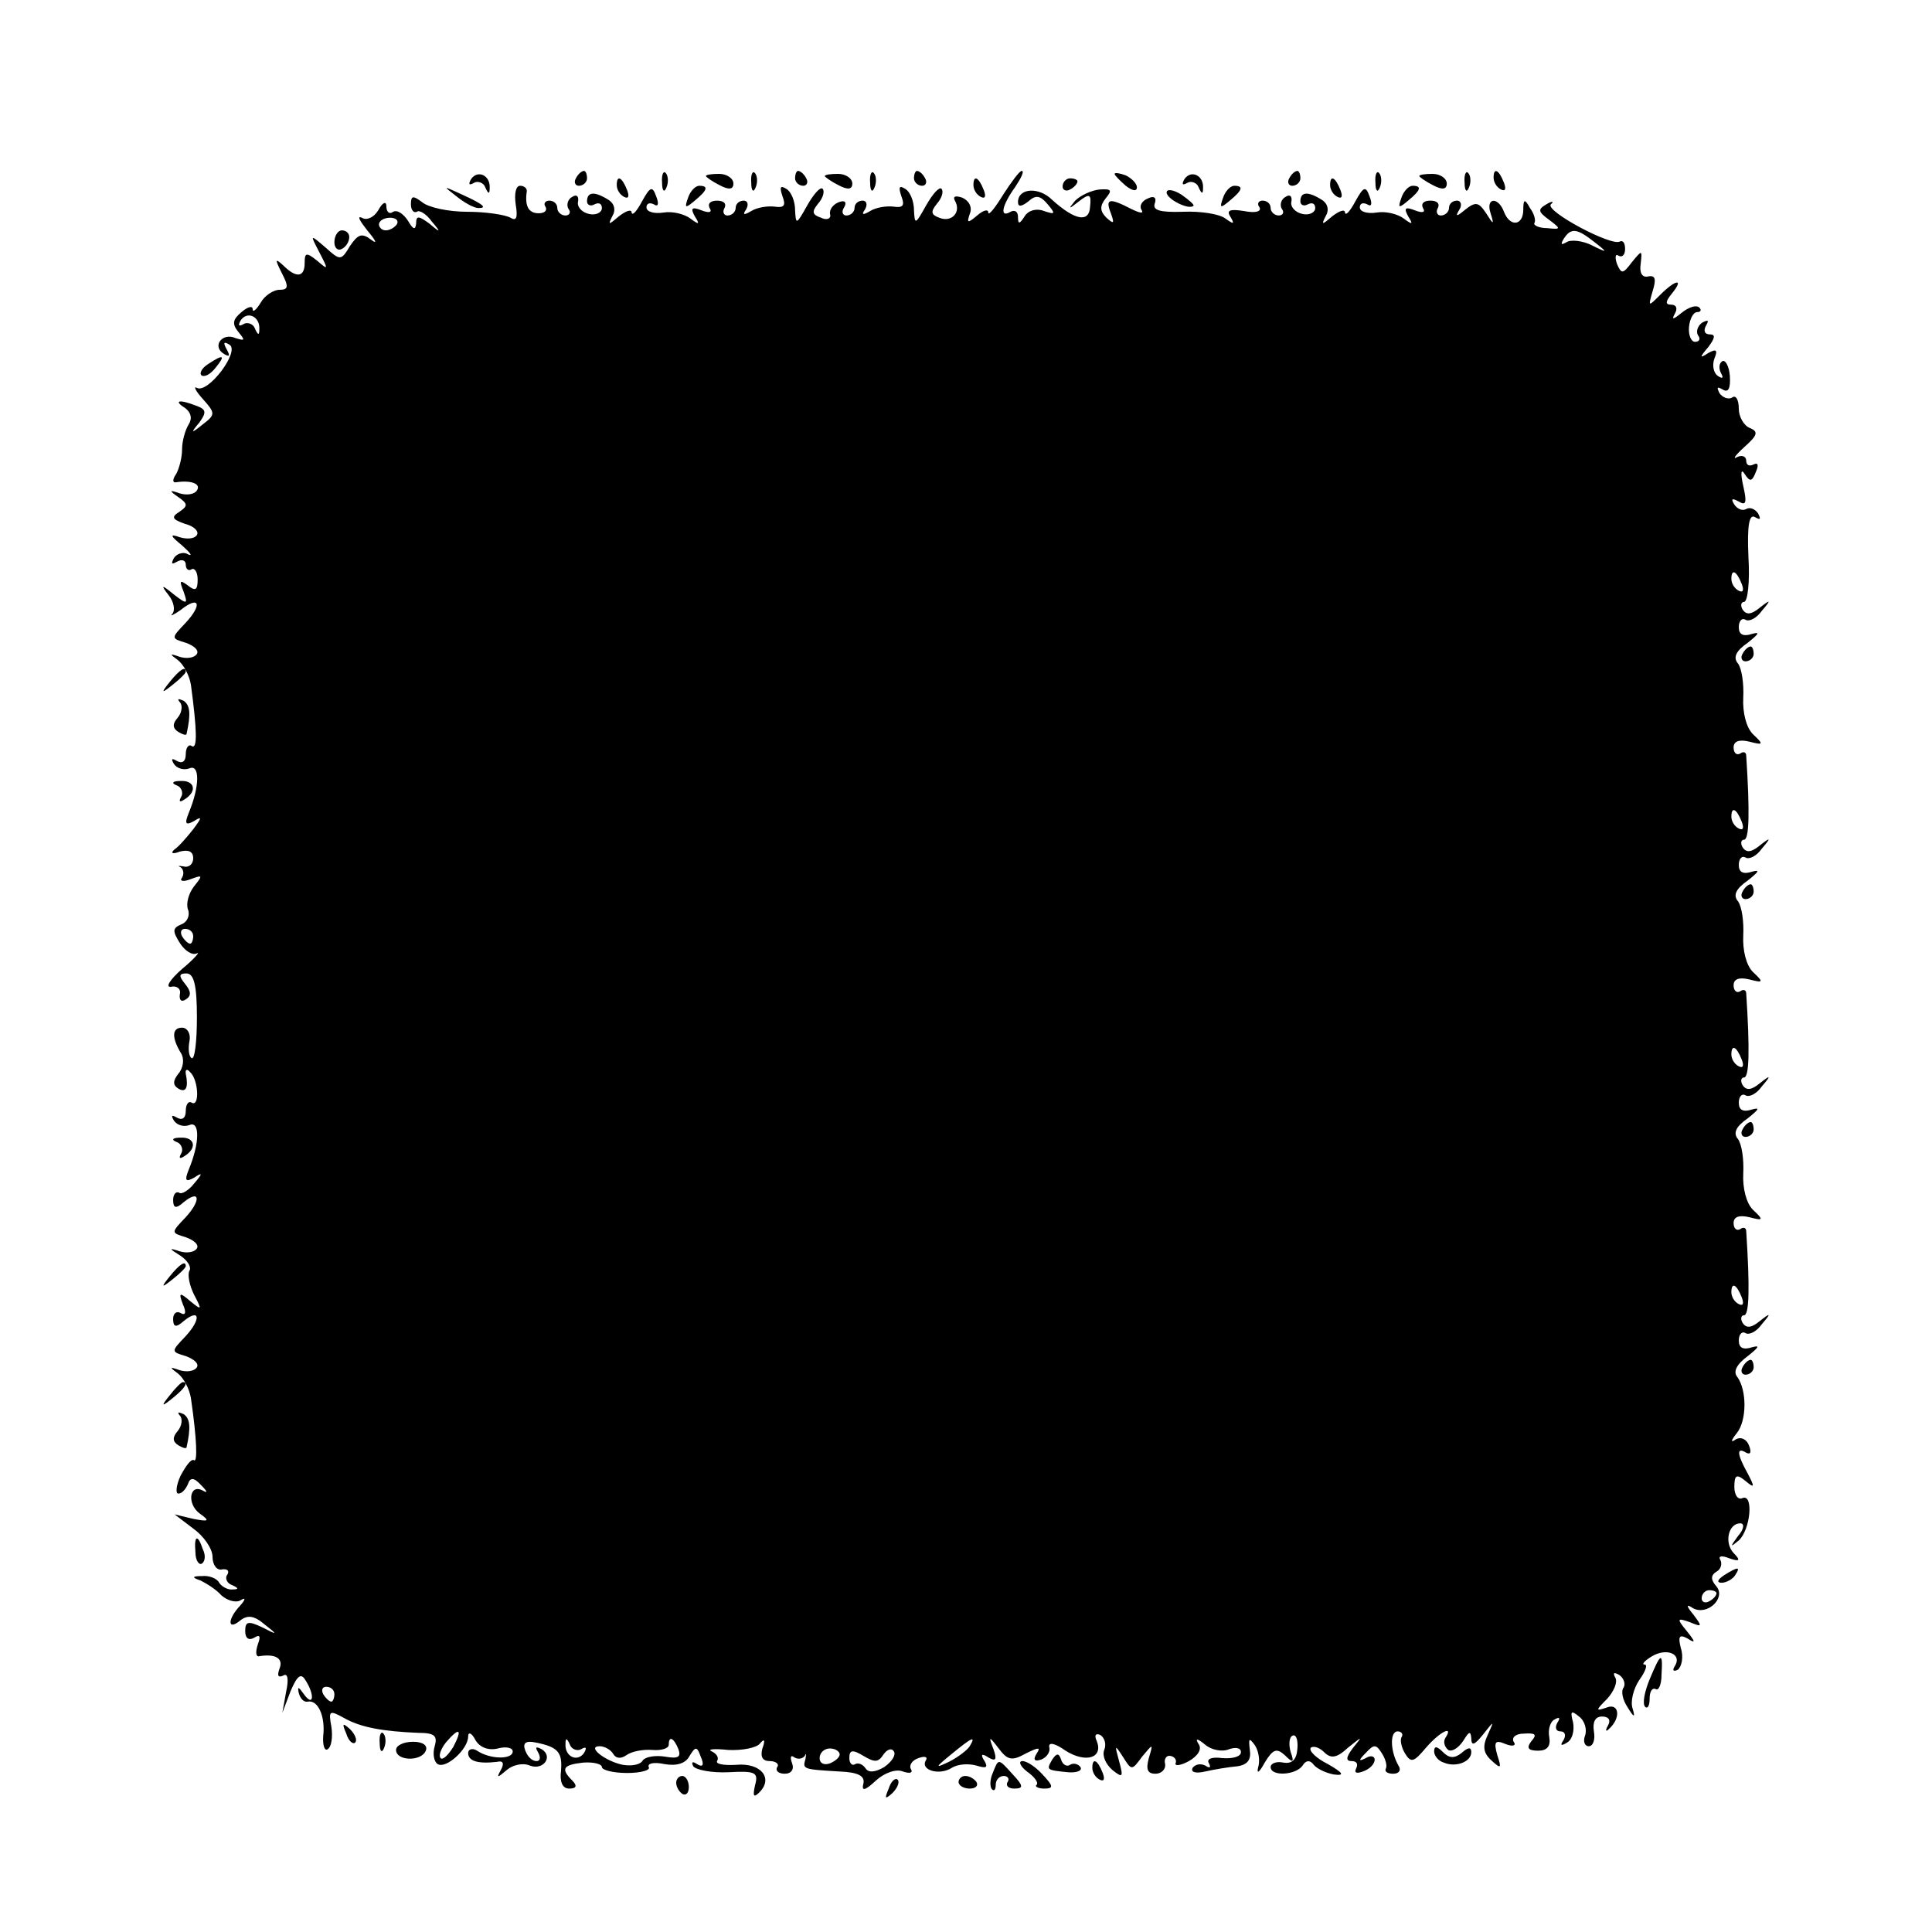 <?xml version="1.0" standalone="no"?>
<!DOCTYPE svg PUBLIC "-//W3C//DTD SVG 20010904//EN"
 "http://www.w3.org/TR/2001/REC-SVG-20010904/DTD/svg10.dtd">
<svg version="1.0" xmlns="http://www.w3.org/2000/svg"
 width="260pt" height="260pt" viewBox="0 0 260 260"
 preserveAspectRatio="xMidYMid meet">
<g transform="translate(0,260) scale(0.1,-0.1)"
fill="#000000" stroke="none">
<path d="M634 2359 c-4 -7 -3 -9 4 -5 5 3 13 0 15 -6 4 -9 6 -10 6 -1 1 17
-16 25 -25 12z"/>
<path d="M775 2360 c-3 -5 -1 -10 4 -10 6 0 11 5 11 10 0 6 -2 10 -4 10 -3 0
-8 -4 -11 -10z"/>
<path d="M891 2354 c0 -11 3 -14 6 -6 3 7 2 16 -1 19 -3 4 -6 -2 -5 -13z"/>
<path d="M950 2363 c0 -1 8 -7 18 -12 13 -7 19 -6 19 2 0 7 -9 13 -19 13 -10
0 -18 -1 -18 -3z"/>
<path d="M1011 2354 c0 -11 3 -14 6 -6 3 7 2 16 -1 19 -3 4 -6 -2 -5 -13z"/>
<path d="M1070 2360 c0 -5 5 -10 11 -10 5 0 7 5 4 10 -3 6 -8 10 -11 10 -2 0
-4 -4 -4 -10z"/>
<path d="M1110 2363 c0 -1 8 -7 18 -12 13 -7 19 -6 19 2 0 7 -9 13 -19 13 -10
0 -18 -1 -18 -3z"/>
<path d="M1171 2354 c0 -11 3 -14 6 -6 3 7 2 16 -1 19 -3 4 -6 -2 -5 -13z"/>
<path d="M1230 2360 c0 -5 5 -10 11 -10 5 0 7 5 4 10 -3 6 -8 10 -11 10 -2 0
-4 -4 -4 -10z"/>
<path d="M1350 2338 c-11 -18 -20 -29 -20 -24 0 5 -7 3 -15 -4 -13 -11 -14
-10 -10 2 4 9 -1 18 -10 22 -9 3 -13 2 -10 -4 9 -15 -4 -30 -21 -23 -11 4 -12
8 -3 19 7 8 9 17 6 20 -3 3 -12 -7 -21 -23 -14 -25 -15 -26 -16 -6 0 12 -5 25
-12 29 -8 5 -9 2 -5 -10 5 -13 2 -16 -11 -14 -9 1 -23 -1 -31 -6 -10 -6 -12
-5 -7 2 4 7 2 12 -3 12 -6 0 -11 -4 -11 -10 0 -5 -5 -10 -11 -10 -5 0 -7 5 -3
11 4 7 1 10 -7 7 -8 -3 -13 -10 -12 -16 2 -6 -4 -9 -12 -5 -12 4 -13 8 -4 19
7 8 9 17 6 20 -3 3 -12 -7 -21 -23 -14 -25 -15 -26 -16 -6 0 12 -5 25 -12 29
-8 5 -9 2 -5 -10 5 -13 2 -16 -11 -14 -9 1 -23 -1 -31 -6 -10 -6 -12 -5 -7 2
4 7 2 12 -3 12 -6 0 -11 -4 -11 -10 0 -5 -5 -10 -11 -10 -5 0 -7 5 -4 10 3 6
-1 10 -10 10 -9 0 -13 -4 -10 -10 4 -6 -1 -7 -11 -3 -13 5 -15 3 -9 -8 7 -11
6 -12 -6 -3 -8 6 -24 10 -36 8 -13 -2 -23 1 -23 7 0 5 4 7 10 4 6 -4 7 1 3 11
-5 14 -8 13 -19 -7 -7 -13 -13 -20 -14 -15 0 5 -8 2 -17 -5 -14 -12 -15 -12
-9 0 5 8 3 17 -5 22 -19 12 -29 11 -29 -2 0 -5 5 -7 10 -4 6 3 10 1 10 -5 0
-6 -8 -10 -17 -8 -10 2 -17 10 -15 17 1 7 -2 10 -8 6 -6 -3 -8 -11 -5 -16 4
-5 1 -9 -4 -9 -6 0 -11 5 -11 10 0 6 -5 10 -11 10 -5 0 -8 -4 -5 -8 3 -5 -1
-9 -9 -9 -14 0 -19 10 -16 30 0 4 -4 7 -9 7 -6 0 -8 -11 -6 -25 3 -18 1 -23
-7 -18 -7 4 -33 8 -58 8 -26 0 -53 6 -61 13 -12 9 -15 9 -15 -3 0 -8 4 -12 8
-10 3 3 13 -3 20 -13 13 -15 12 -16 -3 -3 -15 11 -18 11 -18 0 -1 -9 -4 -8
-11 4 -6 9 -14 15 -20 12 -5 -4 -9 0 -9 7 0 8 -5 6 -11 -5 -6 -10 -16 -14 -22
-10 -7 3 -3 -4 8 -18 11 -13 13 -18 5 -12 -13 10 -18 8 -29 -8 -12 -20 -13
-20 -33 -2 -21 18 -21 18 -8 -7 12 -23 12 -24 -3 -11 -15 12 -17 11 -17 -3 0
-19 -11 -21 -29 -3 -11 10 -11 8 -2 -10 10 -19 9 -23 -3 -23 -8 0 -20 -8 -25
-17 -6 -10 -11 -14 -11 -9 0 5 -7 3 -15 -4 -12 -10 -13 -16 -4 -27 9 -11 9
-12 -4 -8 -18 8 -32 -11 -16 -21 8 -5 9 -3 4 6 -5 9 -4 11 4 6 14 -9 -29 -66
-44 -58 -5 3 -2 -4 8 -15 17 -19 17 -21 0 -34 -16 -13 -17 -12 -5 2 10 14 10
18 -4 23 -23 9 -31 7 -15 -3 8 -6 10 -14 5 -22 -5 -8 -9 -23 -9 -34 0 -11 -4
-26 -8 -33 -5 -7 -5 -12 0 -11 20 3 34 -2 28 -11 -3 -5 -13 -7 -23 -4 -14 5
-15 4 -2 -5 13 -9 13 -12 1 -20 -11 -7 -9 -10 8 -16 12 -3 19 -10 16 -15 -3
-5 -13 -6 -23 -3 -14 5 -13 2 3 -11 11 -10 15 -15 8 -12 -6 4 -15 1 -19 -5 -4
-8 -3 -9 4 -5 7 4 12 2 12 -4 0 -6 4 -9 8 -6 4 2 8 -4 8 -14 0 -14 -3 -16 -13
-8 -11 8 -12 7 -6 -8 6 -17 5 -18 -13 -4 -17 14 -18 13 -7 -1 7 -9 9 -20 5
-25 -4 -4 1 -2 11 5 25 20 30 8 7 -17 -20 -21 -20 -21 0 -27 11 -4 18 -10 15
-15 -3 -5 -13 -7 -23 -4 -14 5 -14 4 -3 -4 8 -6 16 -21 18 -34 8 -60 9 -87 1
-82 -4 3 -8 -2 -8 -11 0 -10 -5 -13 -12 -9 -7 4 -8 3 -4 -4 4 -6 13 -9 21 -6
14 6 14 -24 -1 -60 -6 -15 -4 -17 7 -11 11 7 11 5 -1 -11 -8 -10 -19 -23 -25
-27 -6 -5 -3 -7 7 -3 12 3 18 0 18 -9 0 -8 -6 -13 -13 -11 -6 1 -9 1 -4 -1 4
-3 5 -9 2 -14 -4 -5 2 -6 12 -2 16 6 16 5 4 -10 -7 -9 -11 -23 -8 -31 3 -8 -1
-17 -9 -20 -12 -5 -12 -9 -2 -25 7 -11 17 -17 23 -14 5 3 -3 -7 -20 -21 -16
-14 -23 -25 -15 -24 8 2 14 -3 12 -10 -1 -8 2 -11 8 -7 8 5 7 11 -1 21 -9 11
-8 14 2 14 10 0 14 -16 14 -59 0 -33 -3 -57 -7 -55 -4 2 -5 13 -3 23 2 10 -3
18 -10 18 -14 0 -14 -14 -1 -35 4 -7 3 -19 -4 -27 -7 -9 -8 -15 0 -20 10 -6
14 1 10 20 -1 6 2 7 6 2 11 -10 13 -47 2 -41 -4 3 -8 -2 -8 -11 0 -10 -5 -13
-12 -9 -7 4 -8 3 -4 -4 4 -6 13 -9 21 -6 14 6 14 -24 -1 -60 -6 -15 -4 -17 7
-11 12 8 12 6 0 -8 -7 -9 -17 -15 -20 -12 -4 2 -8 -2 -8 -10 0 -11 4 -12 14
-3 22 18 24 3 3 -20 -20 -21 -20 -21 0 -27 11 -4 18 -10 15 -15 -3 -5 -13 -7
-23 -4 -15 5 -15 4 1 -6 9 -6 15 -15 12 -20 -3 -5 0 -20 6 -32 11 -21 11 -22
-5 -9 -14 12 -16 12 -10 -4 5 -11 4 -16 -3 -12 -5 3 -10 0 -10 -8 0 -11 4 -12
14 -3 22 18 24 3 3 -20 -20 -21 -20 -21 0 -27 11 -4 18 -10 15 -15 -3 -5 -13
-7 -23 -4 -14 5 -14 4 -3 -4 8 -6 16 -21 18 -34 8 -55 9 -87 4 -83 -4 2 -11
-8 -18 -21 -6 -13 -7 -24 -3 -24 5 0 10 6 13 13 3 9 8 9 18 -2 8 -8 9 -11 2
-7 -18 10 -22 -18 -4 -31 14 -10 12 -11 -9 -7 l-25 6 25 -19 c14 -10 26 -27
26 -38 0 -11 6 -19 13 -17 7 1 10 -2 7 -7 -4 -5 0 -12 6 -14 9 -4 10 -6 1 -6
-6 -1 -15 4 -18 9 -3 6 -14 10 -23 9 -14 0 -14 -2 -2 -6 8 -4 21 -12 28 -20 8
-7 19 -10 25 -7 8 5 8 2 0 -7 -17 -18 -17 -34 0 -20 10 8 19 7 33 -5 18 -14
18 -15 -3 -4 -19 9 -23 8 -23 -5 0 -10 5 -13 12 -9 8 5 9 2 5 -9 -3 -9 -3 -16
1 -16 23 4 34 -3 28 -17 -3 -9 -2 -12 5 -9 6 4 8 -4 4 -22 l-5 -28 11 29 c9
21 14 25 20 15 13 -20 11 -37 -2 -19 -7 10 -9 11 -7 2 2 -8 7 -13 12 -12 14 3
24 -20 21 -46 -1 -13 2 -21 6 -18 5 3 7 16 5 30 -4 22 -3 23 17 12 23 -13 53
-18 100 -20 22 0 26 -4 22 -18 -3 -10 -1 -21 4 -24 11 -7 41 20 41 37 0 7 5 5
10 -5 6 -10 18 -14 30 -11 11 3 20 1 20 -4 0 -11 -30 -11 -48 1 -6 4 -12 2
-12 -3 0 -11 13 -15 39 -12 8 2 10 -2 5 -11 -6 -11 -5 -11 8 0 8 7 22 10 31 6
18 -7 32 12 16 22 -8 4 -9 3 -5 -4 4 -7 3 -12 -2 -12 -6 0 -12 6 -15 14 -4 10
0 14 14 11 30 -6 36 -13 34 -38 -2 -15 2 -24 11 -24 10 0 11 4 4 11 -16 16
-12 21 15 24 14 1 25 -2 25 -6 0 -4 15 -8 34 -8 19 0 32 4 29 8 -2 5 7 7 21 4
17 -3 29 1 34 11 8 13 10 13 15 -1 5 -11 3 -15 -5 -10 -6 4 -8 3 -5 -3 4 -5
25 -9 47 -8 37 2 41 0 36 -18 -3 -14 -2 -17 6 -9 19 19 2 40 -31 37 -17 -1
-28 1 -26 5 3 5 -1 10 -7 13 -7 3 3 4 22 2 19 -1 39 3 43 9 6 7 7 4 3 -7 -3
-11 0 -17 10 -17 8 0 13 -4 10 -8 -3 -5 2 -9 10 -9 9 0 13 6 10 14 -3 8 -2 12
3 8 5 -3 11 -2 14 2 2 5 2 2 1 -4 -4 -14 -4 -14 46 -17 25 -1 34 -6 32 -16 -3
-11 2 -10 17 4 11 10 27 16 36 12 9 -3 14 -2 11 3 -3 5 1 12 10 15 8 3 13 2
10 -3 -8 -13 18 -21 35 -10 8 5 22 6 33 3 13 -4 16 -3 11 6 -6 9 -4 11 5 5 10
-6 12 -3 7 11 -7 18 -6 18 7 1 12 -16 18 -17 36 -7 18 9 21 9 15 0 -5 -8 -3
-11 6 -8 8 3 13 11 11 17 -1 7 8 5 22 -5 27 -17 51 -10 42 13 -4 8 -1 11 5 8
6 -4 8 -13 5 -20 -3 -8 2 -19 11 -27 14 -11 15 -10 9 12 -6 22 -6 23 5 6 12
-19 12 -19 26 0 15 18 15 18 9 -2 -4 -15 -2 -21 9 -21 8 0 14 6 13 13 -2 7 2
12 7 11 6 -1 9 -6 7 -10 -1 -4 7 -3 18 3 12 7 18 16 13 23 -5 8 -2 8 9 -1 8
-7 23 -10 32 -6 9 3 16 2 16 -4 0 -6 -11 -9 -25 -8 -14 2 -22 -1 -18 -7 3 -6
1 -7 -5 -3 -6 3 -13 2 -17 -3 -3 -6 4 -8 17 -5 13 3 32 6 43 7 14 2 19 9 17
22 -2 16 -1 17 7 6 5 -8 7 -21 4 -30 -2 -9 2 -6 9 7 11 18 16 20 27 10 11 -11
13 -10 8 4 -3 10 -2 20 2 22 5 3 8 -5 7 -17 -1 -15 -7 -21 -19 -19 -9 2 -17
-1 -17 -6 0 -13 34 -11 43 2 4 7 10 8 15 1 4 -5 16 -11 27 -13 15 -2 13 2 -8
14 -16 8 -26 18 -23 22 4 3 12 0 18 -6 9 -9 17 -8 32 6 20 16 20 16 7 0 -10
-13 -10 -18 -2 -18 7 0 9 -4 6 -10 -3 -6 1 -7 9 -4 9 3 16 10 16 16 0 5 -6 6
-12 2 -10 -5 -10 -3 0 7 11 12 14 12 22 -1 5 -8 7 -17 5 -20 -2 -4 2 -7 10 -7
8 0 11 5 7 11 -11 19 -12 46 -1 46 5 0 8 -4 5 -8 -2 -4 0 -14 5 -22 8 -13 12
-11 28 8 19 22 38 31 26 13 -3 -5 -1 -12 4 -16 5 -3 14 3 20 12 8 13 10 14 11
4 0 -11 4 -10 16 5 15 19 15 19 6 -1 -7 -15 -6 -24 5 -34 13 -12 14 -11 8 7
-5 18 -3 21 11 15 10 -4 15 -2 11 3 -3 6 3 11 14 11 15 1 18 -1 10 -10 -7 -9
-5 -13 9 -13 12 0 17 6 15 18 -2 10 1 21 7 24 7 4 8 2 4 -4 -4 -7 -2 -12 4
-12 6 0 8 -5 4 -12 -5 -7 -3 -8 5 -3 7 4 10 16 8 27 -4 15 -3 17 8 8 8 -6 11
-18 8 -26 -3 -8 0 -14 5 -14 6 0 9 9 7 20 -2 13 2 20 11 20 9 0 12 -5 8 -12
-4 -7 -3 -9 1 -5 17 15 14 36 -3 29 -15 -5 -15 -4 1 12 9 10 14 22 11 28 -4 7
-2 8 5 4 6 -4 9 -12 6 -17 -4 -5 -1 -17 5 -26 9 -15 11 -15 7 -2 -3 9 1 26 9
38 8 11 12 21 7 21 -4 0 0 5 10 11 20 12 41 3 31 -13 -4 -6 -2 -8 4 -5 5 4 8
17 4 29 -4 16 -2 19 9 13 11 -7 11 -5 -1 10 -14 17 -13 18 4 12 17 -7 17 -6 5
10 -10 12 -10 15 -1 9 19 -11 45 13 32 29 -8 9 -8 15 0 20 6 3 8 11 5 16 -3 5
2 6 12 2 14 -5 16 -3 6 7 -13 14 -7 40 9 40 6 0 5 -8 -3 -17 -11 -15 -11 -16
1 -6 16 15 20 63 5 57 -6 -3 -11 4 -11 15 0 16 3 18 15 8 12 -10 13 -9 3 10
-15 27 -15 36 -2 28 6 -3 7 1 4 9 -3 9 -11 13 -18 9 -7 -5 -7 -2 1 8 14 17 14
58 1 76 -6 7 -1 17 14 28 15 12 17 15 6 12 -12 -4 -18 -1 -18 9 0 8 4 13 9 10
5 -3 15 2 22 12 13 15 12 16 -3 4 -11 -9 -18 -10 -23 -2 -3 5 -2 10 2 10 7 0
8 36 3 113 0 5 -4 6 -8 3 -5 -3 -9 1 -9 8 0 9 8 11 21 8 19 -5 20 -4 5 10 -9
9 -14 29 -13 49 1 19 -2 39 -7 46 -7 8 -3 17 13 28 15 12 17 15 6 12 -12 -4
-18 -1 -18 9 0 8 4 13 9 10 5 -3 15 2 22 12 13 15 12 16 -3 4 -11 -9 -18 -10
-23 -2 -3 5 -2 10 2 10 7 0 8 36 3 113 0 5 -4 6 -8 3 -5 -3 -9 1 -9 8 0 9 8
11 21 8 19 -5 20 -4 5 10 -9 9 -14 29 -13 49 1 19 -2 39 -7 46 -7 8 -3 17 13
28 15 12 17 15 6 12 -12 -4 -18 -1 -18 9 0 8 4 13 9 10 5 -3 15 2 22 12 13 15
12 16 -3 4 -11 -9 -18 -10 -23 -2 -3 5 -2 10 2 10 7 0 8 36 3 113 0 5 -4 6 -8
3 -5 -3 -9 1 -9 8 0 9 8 11 21 8 19 -5 20 -4 5 10 -9 9 -14 29 -13 49 1 19 -2
39 -7 46 -7 8 -3 17 13 28 15 12 17 15 6 12 -12 -4 -18 -1 -18 9 0 8 4 13 9
10 5 -3 15 2 22 12 13 15 12 16 -3 4 -11 -9 -18 -10 -23 -2 -3 5 -2 10 2 10 5
0 8 27 6 60 -2 43 1 59 9 54 7 -4 8 -3 4 5 -4 6 -11 9 -16 6 -5 -3 -12 0 -16
6 -5 8 -3 9 6 4 10 -6 11 -1 6 21 -4 18 -3 24 2 16 7 -11 10 -10 15 3 4 9 3
13 -3 10 -6 -3 -10 -1 -10 5 0 6 -6 8 -12 5 -7 -4 -3 2 9 13 18 16 20 21 8 26
-8 3 -15 15 -15 26 0 12 -4 19 -9 15 -5 -3 -13 0 -17 6 -4 8 -3 9 4 5 8 -5 11
1 10 18 -1 13 -6 22 -10 20 -5 -3 -5 -10 -2 -16 4 -7 2 -8 -4 -4 -6 4 -8 14
-5 23 5 12 3 14 -8 8 -12 -8 -12 -6 0 8 9 12 10 17 2 17 -7 0 -9 5 -5 12 4 7
3 8 -5 4 -6 -4 -9 -12 -6 -17 4 -5 2 -9 -4 -9 -5 0 -9 9 -8 20 1 11 6 20 11
20 5 0 6 3 3 6 -4 4 -14 1 -24 -7 -11 -9 -14 -10 -9 -1 4 7 2 12 -5 12 -8 0
-8 4 1 15 17 21 5 19 -16 -2 -16 -16 -16 -16 -10 5 5 16 4 22 -6 20 -8 -2 -12
5 -10 17 2 19 2 19 -12 2 -12 -16 -14 -16 -20 -2 -3 9 -2 14 2 11 5 -3 9 1 9
9 0 8 -3 12 -7 10 -11 -7 -101 41 -93 50 5 4 2 5 -6 0 -12 -7 -11 -10 4 -21
16 -12 16 -13 -3 -11 -11 0 -19 4 -17 7 2 3 0 12 -6 20 -7 13 -9 12 -9 -2 0
-22 -18 -24 -26 -3 -8 21 -25 19 -18 -2 5 -16 4 -16 -6 0 -10 15 -14 16 -28 5
-12 -10 -14 -10 -8 0 4 6 2 12 -3 12 -6 0 -11 -4 -11 -10 0 -5 -5 -10 -11 -10
-5 0 -7 5 -4 10 3 6 -1 10 -10 10 -9 0 -13 -4 -10 -10 4 -6 -1 -7 -11 -3 -13
5 -15 3 -9 -8 7 -11 6 -12 -6 -3 -8 6 -24 10 -36 8 -13 -2 -23 1 -23 7 0 5 4
7 10 4 6 -4 7 1 3 11 -5 14 -8 13 -19 -7 -7 -13 -13 -20 -14 -15 0 5 -8 2 -17
-5 -14 -12 -15 -12 -9 0 5 8 3 17 -5 22 -19 12 -29 11 -29 -2 0 -5 5 -7 10 -4
6 3 10 1 10 -5 0 -6 -8 -10 -17 -8 -10 2 -17 10 -15 17 1 7 -2 10 -8 6 -6 -3
-8 -11 -5 -16 4 -5 1 -9 -4 -9 -6 0 -11 5 -11 10 0 6 -5 10 -11 10 -5 0 -8 -4
-4 -9 3 -6 -6 -8 -21 -5 -19 3 -24 1 -18 -8 6 -10 4 -10 -7 -2 -8 6 -33 10
-57 9 -31 -1 -41 2 -38 11 3 8 -1 11 -9 7 -8 -3 -12 -10 -9 -15 4 -6 -2 -5
-14 1 -29 15 -35 14 -27 -6 5 -14 4 -15 -6 -6 -9 9 -9 16 -1 26 9 11 8 13 -8
12 -11 -1 -26 -8 -33 -15 -10 -12 -9 -12 5 -1 14 11 17 10 15 -7 -1 -22 -20
-19 -51 9 -18 18 -46 16 -46 -3 0 -7 5 -6 14 1 10 9 16 8 26 -4 11 -13 10 -14
-5 -9 -10 4 -21 1 -26 -7 -7 -11 -9 -11 -9 -1 0 7 -4 10 -10 7 -15 -9 -12 8 6
33 8 12 13 22 9 22 -3 0 -14 -15 -25 -32z m-816 -40 c-3 -4 -9 -8 -15 -8 -5 0
-9 4 -9 8 0 5 7 9 15 9 8 0 12 -4 9 -9z m1612 -24 c18 -14 18 -15 -4 -4 -12 6
-28 8 -34 4 -7 -4 -8 -3 -4 4 10 16 18 15 42 -4z m-1797 -117 c0 -9 -2 -8 -6
1 -2 6 -10 9 -15 6 -7 -4 -8 -2 -4 5 9 13 26 5 25 -12z m1995 -343 c3 -8 2
-12 -4 -9 -6 3 -10 10 -10 16 0 14 7 11 14 -7z m0 -320 c3 -8 2 -12 -4 -9 -6
3 -10 10 -10 16 0 14 7 11 14 -7z m-2084 -154 c0 -5 -2 -10 -4 -10 -3 0 -8 5
-11 10 -3 6 -1 10 4 10 6 0 11 -4 11 -10z m2084 -166 c3 -8 2 -12 -4 -9 -6 3
-10 10 -10 16 0 14 7 11 14 -7z m0 -320 c3 -8 2 -12 -4 -9 -6 3 -10 10 -10 16
0 14 7 11 14 -7z m-34 -398 c0 -3 -4 -8 -10 -11 -5 -3 -10 -1 -10 4 0 6 5 11
10 11 6 0 10 -2 10 -4z m-1860 -136 c0 -5 -2 -10 -4 -10 -3 0 -8 5 -11 10 -3
6 -1 10 4 10 6 0 11 -4 11 -10z m160 -71 c-7 -11 -14 -18 -17 -15 -3 3 0 12 7
21 18 21 23 19 10 -6z m172 -3 c7 4 8 2 4 -5 -9 -13 -26 -5 -25 12 0 9 2 8 6
-1 2 -6 10 -9 15 -6z m131 0 c4 -11 -1 -13 -18 -10 -13 2 -26 0 -30 -5 -3 -6
-15 -8 -27 -6 -24 5 -49 25 -31 25 7 0 15 -5 18 -10 4 -7 11 -7 18 -2 7 5 22
8 35 7 12 -1 22 2 22 7 0 13 7 9 13 -6z m392 4 c-3 -5 -16 -15 -28 -21 -19 -9
-19 -8 3 10 28 23 34 26 25 11z m-175 -11 c0 -4 -6 -9 -13 -12 -8 -3 -14 0
-14 7 0 7 6 13 14 13 7 0 13 -4 13 -8z m59 0 c5 7 11 9 14 4 3 -5 -3 -14 -13
-21 -12 -7 -21 -8 -25 -2 -4 6 -10 8 -14 6 -4 -3 -8 1 -8 8 0 11 4 12 19 3 15
-9 20 -9 27 2z"/>
<path d="M1500 2366 c0 -2 7 -9 15 -16 9 -7 15 -8 15 -2 0 5 -7 12 -15 16 -8
3 -15 4 -15 2z"/>
<path d="M1594 2359 c-4 -7 -3 -9 4 -5 5 3 13 0 15 -6 4 -9 6 -10 6 -1 1 17
-16 25 -25 12z"/>
<path d="M1735 2360 c-3 -5 -1 -10 4 -10 6 0 11 5 11 10 0 6 -2 10 -4 10 -3 0
-8 -4 -11 -10z"/>
<path d="M1851 2354 c0 -11 3 -14 6 -6 3 7 2 16 -1 19 -3 4 -6 -2 -5 -13z"/>
<path d="M1910 2363 c0 -1 8 -7 18 -12 13 -7 19 -6 19 2 0 7 -9 13 -19 13 -10
0 -18 -1 -18 -3z"/>
<path d="M1971 2354 c0 -11 3 -14 6 -6 3 7 2 16 -1 19 -3 4 -6 -2 -5 -13z"/>
<path d="M2010 2361 c0 -6 4 -13 10 -16 6 -3 7 1 4 9 -7 18 -14 21 -14 7z"/>
<path d="M830 2351 c0 -6 4 -13 10 -16 6 -3 7 1 4 9 -7 18 -14 21 -14 7z"/>
<path d="M1310 2351 c0 -6 4 -13 10 -16 6 -3 7 1 4 9 -7 18 -14 21 -14 7z"/>
<path d="M1430 2349 c0 -5 5 -7 10 -4 6 3 10 8 10 11 0 2 -4 4 -10 4 -5 0 -10
-5 -10 -11z"/>
<path d="M1790 2351 c0 -6 4 -13 10 -16 6 -3 7 1 4 9 -7 18 -14 21 -14 7z"/>
<path d="M614 2336 c11 -9 24 -16 30 -16 12 0 7 5 -24 19 -24 11 -24 11 -6 -3z"/>
<path d="M926 2334 c-5 -14 -4 -15 9 -4 17 14 19 20 6 20 -5 0 -12 -7 -15 -16z"/>
<path d="M1570 2341 c0 -9 30 -24 36 -18 2 1 -6 8 -16 15 -11 7 -20 8 -20 3z"/>
<path d="M1646 2334 c-5 -14 -4 -15 9 -4 17 14 19 20 6 20 -5 0 -12 -7 -15
-16z"/>
<path d="M1886 2334 c-5 -14 -4 -15 9 -4 17 14 19 20 6 20 -5 0 -12 -7 -15
-16z"/>
<path d="M450 2274 c0 -8 5 -12 10 -9 6 3 10 10 10 16 0 5 -4 9 -10 9 -5 0
-10 -7 -10 -16z"/>
<path d="M280 2110 c-8 -5 -12 -12 -9 -15 4 -3 12 1 19 10 14 17 11 19 -10 5z"/>
<path d="M2345 1720 c-3 -5 -1 -10 4 -10 6 0 11 5 11 10 0 6 -2 10 -4 10 -3 0
-8 -4 -11 -10z"/>
<path d="M229 1683 c-13 -16 -12 -17 4 -4 9 7 17 15 17 17 0 8 -8 3 -21 -13z"/>
<path d="M242 1655 c4 -4 3 -14 -3 -21 -7 -8 -7 -14 1 -19 5 -3 10 -5 11 -3 6
27 5 39 -4 45 -7 3 -9 3 -5 -2z"/>
<path d="M238 1543 c6 -2 9 -10 6 -15 -4 -7 -2 -8 4 -4 18 11 14 26 -5 25 -11
0 -13 -3 -5 -6z"/>
<path d="M2345 1400 c-3 -5 -1 -10 4 -10 6 0 11 5 11 10 0 6 -2 10 -4 10 -3 0
-8 -4 -11 -10z"/>
<path d="M2345 1080 c-3 -5 -1 -10 4 -10 6 0 11 5 11 10 0 6 -2 10 -4 10 -3 0
-8 -4 -11 -10z"/>
<path d="M238 1063 c6 -2 9 -10 6 -15 -4 -7 -2 -8 4 -4 18 11 14 26 -5 25 -11
0 -13 -3 -5 -6z"/>
<path d="M229 883 c-13 -16 -12 -17 4 -4 9 7 17 15 17 17 0 8 -8 3 -21 -13z"/>
<path d="M2345 760 c-3 -5 -1 -10 4 -10 6 0 11 5 11 10 0 6 -2 10 -4 10 -3 0
-8 -4 -11 -10z"/>
<path d="M229 723 c-13 -16 -12 -17 4 -4 16 13 21 21 13 21 -2 0 -10 -8 -17
-17z"/>
<path d="M242 695 c4 -4 3 -14 -3 -21 -7 -8 -7 -14 1 -19 5 -3 10 -5 11 -3 6
27 5 39 -4 45 -7 3 -9 3 -5 -2z"/>
<path d="M263 511 c0 -11 5 -18 9 -15 4 3 5 11 1 19 -7 21 -12 19 -10 -4z"/>
<path d="M2320 480 c-9 -6 -10 -10 -3 -10 6 0 15 5 18 10 8 12 4 12 -15 0z"/>
<path d="M2220 340 c-7 -17 -10 -33 -6 -37 3 -3 6 1 6 11 0 9 3 15 8 13 4 -3
8 6 8 19 2 32 -1 30 -16 -6z"/>
<path d="M466 267 c3 -10 9 -15 12 -12 3 3 0 11 -7 18 -10 9 -11 8 -5 -6z"/>
<path d="M511 254 c0 -11 3 -14 6 -6 3 7 2 16 -1 19 -3 4 -6 -2 -5 -13z"/>
<path d="M533 245 c0 -15 34 -16 40 -1 3 7 -4 12 -17 12 -13 0 -23 -5 -23 -11z"/>
<path d="M1930 243 c0 -6 6 -13 13 -15 16 -7 37 1 37 14 0 7 -4 7 -13 -1 -10
-8 -17 -7 -25 1 -8 8 -12 9 -12 1z"/>
<path d="M1416 232 c-8 -14 -8 -14 21 -17 12 -1 20 2 17 7 -3 4 -9 6 -14 3 -4
-3 -10 0 -12 7 -3 9 -6 9 -12 0z"/>
<path d="M1336 214 c-4 -9 -4 -19 -1 -22 3 -3 5 0 5 6 0 7 5 12 11 12 5 0 8
-4 5 -8 -3 -5 1 -9 9 -9 13 0 12 4 -2 19 -20 22 -19 22 -27 2z"/>
<path d="M1382 216 c10 -7 16 -15 13 -18 -3 -2 2 -5 10 -5 13 0 13 3 -2 19 -9
10 -21 18 -27 18 -6 0 -3 -7 6 -14z"/>
<path d="M1470 221 c0 -6 4 -13 10 -16 6 -3 7 1 4 9 -7 18 -14 21 -14 7z"/>
<path d="M910 201 c0 -6 4 -12 8 -15 5 -3 9 1 9 9 0 8 -4 15 -9 15 -4 0 -8 -4
-8 -9z"/>
<path d="M1196 193 c-6 -14 -5 -15 5 -6 7 7 10 15 7 18 -3 3 -9 -2 -12 -12z"/>
<path d="M1290 202 c0 -5 7 -9 15 -9 8 0 12 4 9 9 -3 4 -9 8 -15 8 -5 0 -9 -4
-9 -8z"/>
</g>
</svg>
